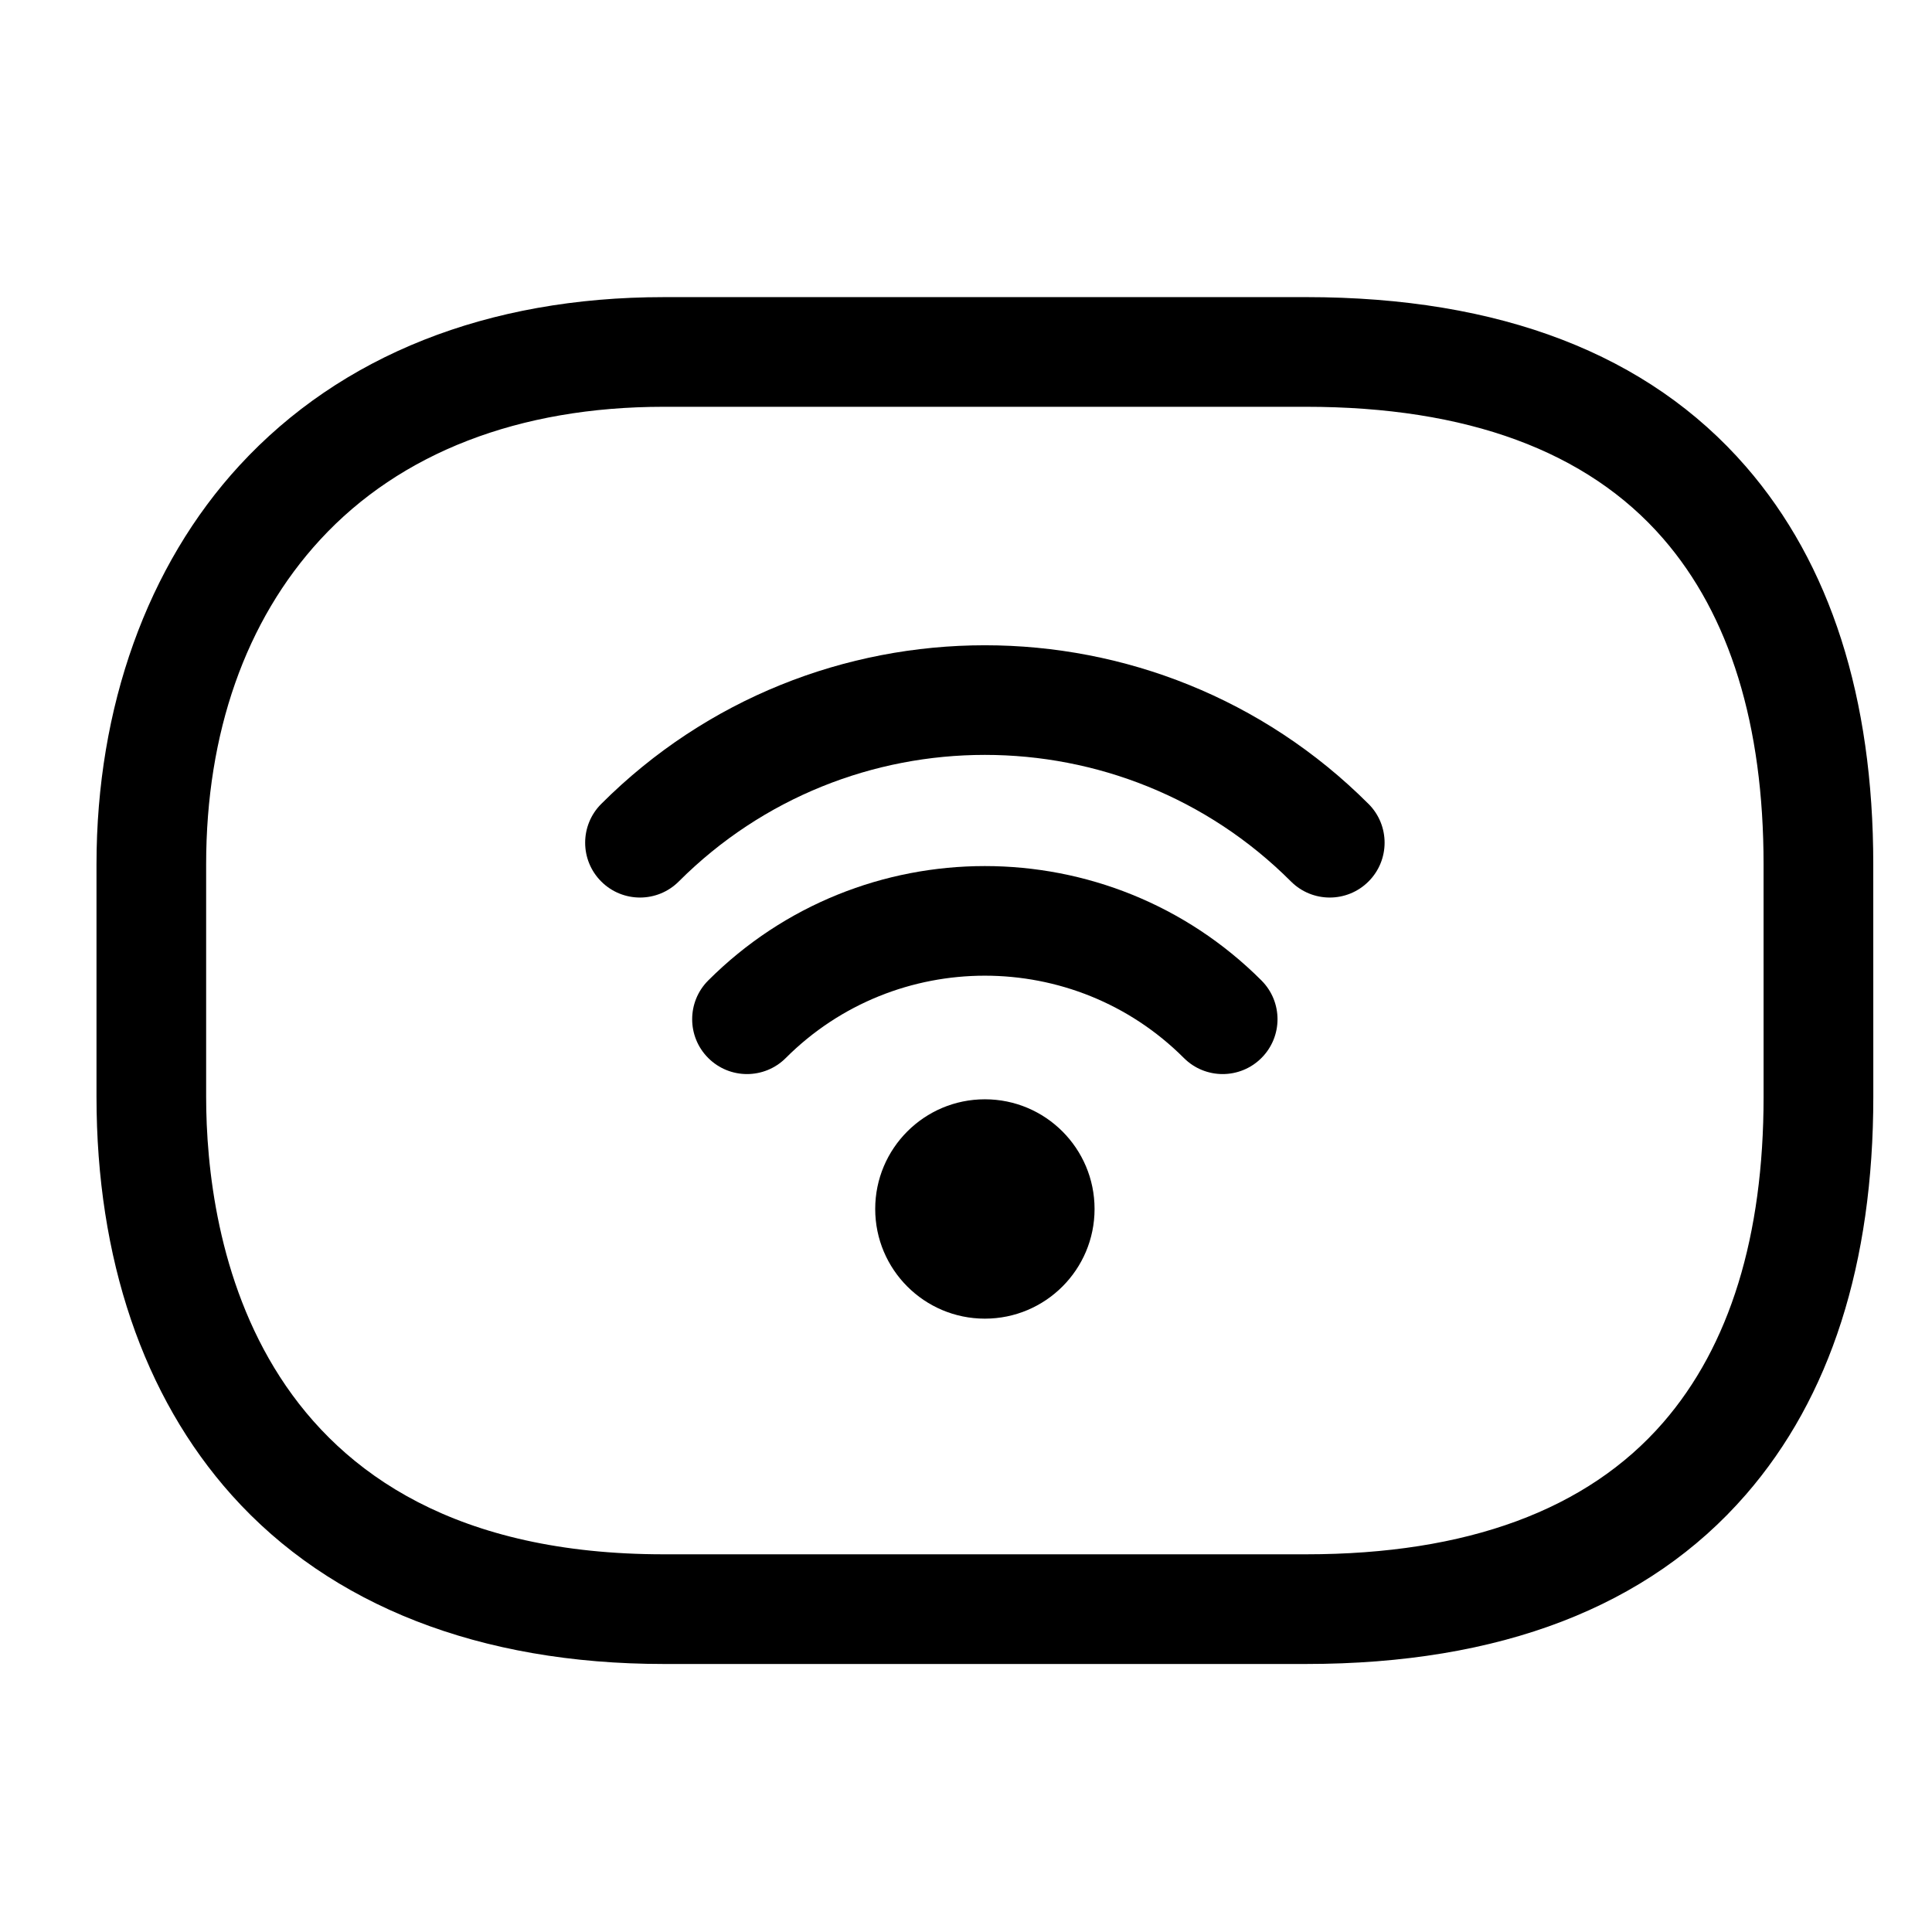 <?xml version="1.0" encoding="UTF-8"?>
<!-- Uploaded to: SVG Find, www.svgfind.com, Generator: SVG Find Mixer Tools -->
<svg fill="#000000" width="800px" height="800px" version="1.1" viewBox="144 144 512 512" xmlns="http://www.w3.org/2000/svg">
 <g>
  <path d="m611.37 434.64c0 36.969-8.961 66.031-26.641 86.375-20.113 23.148-51.949 34.891-94.629 34.891h-170.2c-109.45 0-121.27-84.805-121.27-121.27v-61.566c0-34.832 10.457-64.59 30.234-86.059 21.219-23.031 52.695-35.207 91.031-35.207h170.2c42.676 0 74.512 11.738 94.629 34.891 17.68 20.348 26.641 49.41 26.641 86.375zm29.066-61.566c0-44.176-11.359-79.648-33.762-105.44-25.879-29.789-65.102-44.895-116.57-44.895l-170.2 0.004c-46.672 0-85.543 15.414-112.41 44.578-24.453 26.547-37.922 64.105-37.922 105.75v61.566c0 42.883 12.395 79.398 35.848 105.6 26.191 29.266 65.781 44.734 114.49 44.734h170.2c51.473 0 90.691-15.105 116.57-44.891 22.406-25.789 33.766-61.262 33.766-105.44z"/>
  <path d="m478.3 403.83c-40.418-40.418-106.19-40.418-146.61 0-5.676 5.676-5.676 14.879 0 20.551 5.676 5.676 14.875 5.676 20.551 0 29.086-29.086 76.418-29.086 105.5 0 5.676 5.676 14.875 5.676 20.551 0 5.684-5.676 5.684-14.875 0.004-20.551z"/>
  <path d="m506.67 357.05c-56.062-56.062-147.28-56.062-203.34 0-5.676 5.676-5.676 14.879 0 20.551 5.676 5.676 14.879 5.676 20.551 0 44.73-44.73 117.51-44.73 162.24 0 5.676 5.676 14.875 5.676 20.551 0 5.68-5.676 5.68-14.875 0.004-20.551z"/>
  <path d="m434.07 464.39c0 16.055-13.016 29.066-29.066 29.066-16.055 0-29.066-13.012-29.066-29.066 0-16.051 13.012-29.066 29.066-29.066 16.051 0 29.066 13.016 29.066 29.066"/>
 </g>
</svg>